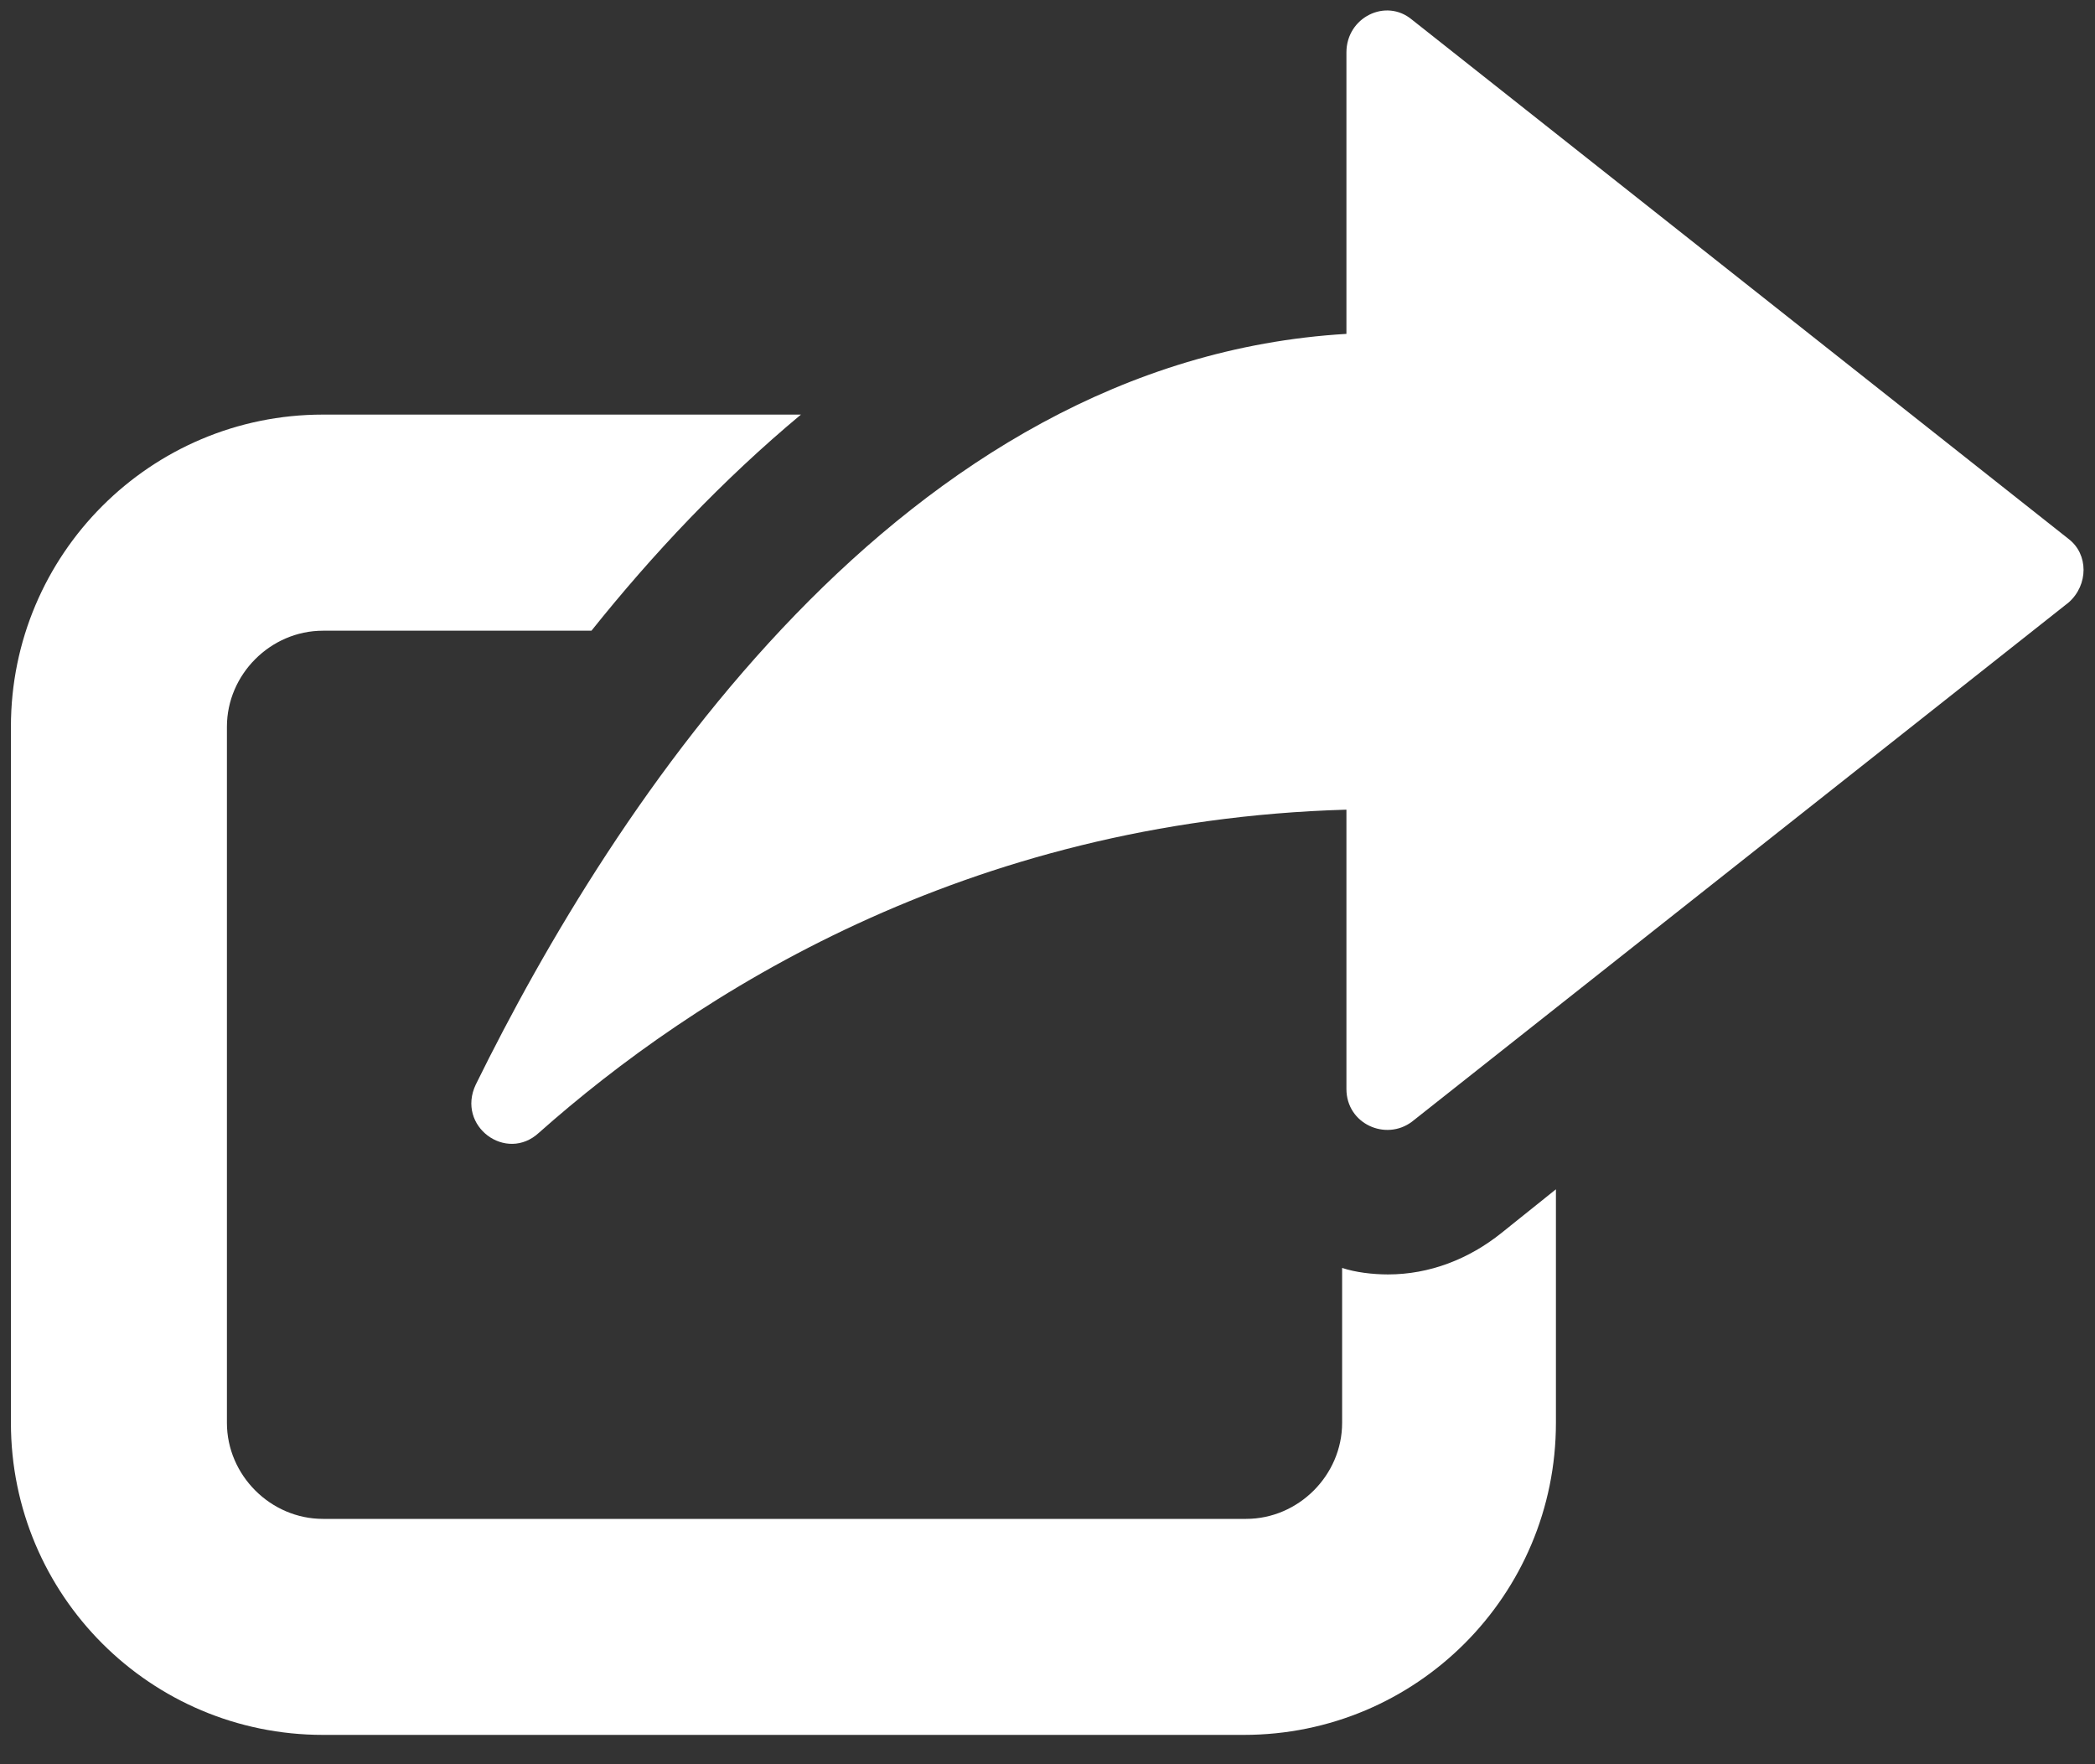 <?xml version="1.0" encoding="UTF-8"?>
<svg width="19px" height="16px" viewBox="0 0 19 16" version="1.1" xmlns="http://www.w3.org/2000/svg" xmlns:xlink="http://www.w3.org/1999/xlink">
    <rect x="0" y="0" width="19" height="16" fill="#333333" stroke="none"/>
    <!-- Generator: Sketch 51.3 (57544) - http://www.bohemiancoding.com/sketch -->
    <title>go-to-store-icon</title>
    <desc>Created with Sketch.</desc>
    <defs></defs>
    <g id="Symbols" stroke="none" stroke-width="1" fill="none" fill-rule="evenodd">
        <g id="main-cta-desktop" transform="translate(-141, -11)" fill="#FFFFFF" fill-rule="nonzero">
            <g id="button-content">
                <g transform="translate(54, 11)">
                    <g id="go-to-store-icon" transform="translate(87, 0)">
                        <path d="M12.588,11.558 C12.449,11.558 12.291,11.539 12.172,11.499 L12.172,12.904 C12.172,13.379 11.776,13.775 11.301,13.775 L2.929,13.775 C2.454,13.775 2.058,13.379 2.058,12.904 L2.058,6.591 C2.058,6.116 2.454,5.72 2.929,5.72 L5.364,5.72 C5.918,5.027 6.551,4.354 7.264,3.76 L2.929,3.76 C1.366,3.76 0.099,5.027 0.099,6.591 L0.099,12.904 C0.099,14.468 1.366,15.734 2.929,15.734 L11.281,15.734 C12.845,15.734 14.111,14.468 14.111,12.904 L14.111,10.786 L13.617,11.182 C13.32,11.42 12.964,11.558 12.588,11.558 Z" id="Shape"></path>
                        <path d="M18.762,4.889 L12.805,0.178 C12.568,-0.02 12.211,0.158 12.211,0.475 L12.211,3.028 C8.174,3.266 5.561,7.303 4.315,9.836 C4.136,10.213 4.592,10.549 4.889,10.272 C6.294,9.025 8.748,7.442 12.211,7.343 L12.211,9.876 C12.211,10.193 12.568,10.351 12.805,10.173 L18.762,5.463 C18.941,5.304 18.941,5.027 18.762,4.889 Z" id="Shape"></path>
                    </g>
                </g>
            </g>
        </g>
    </g>
</svg>